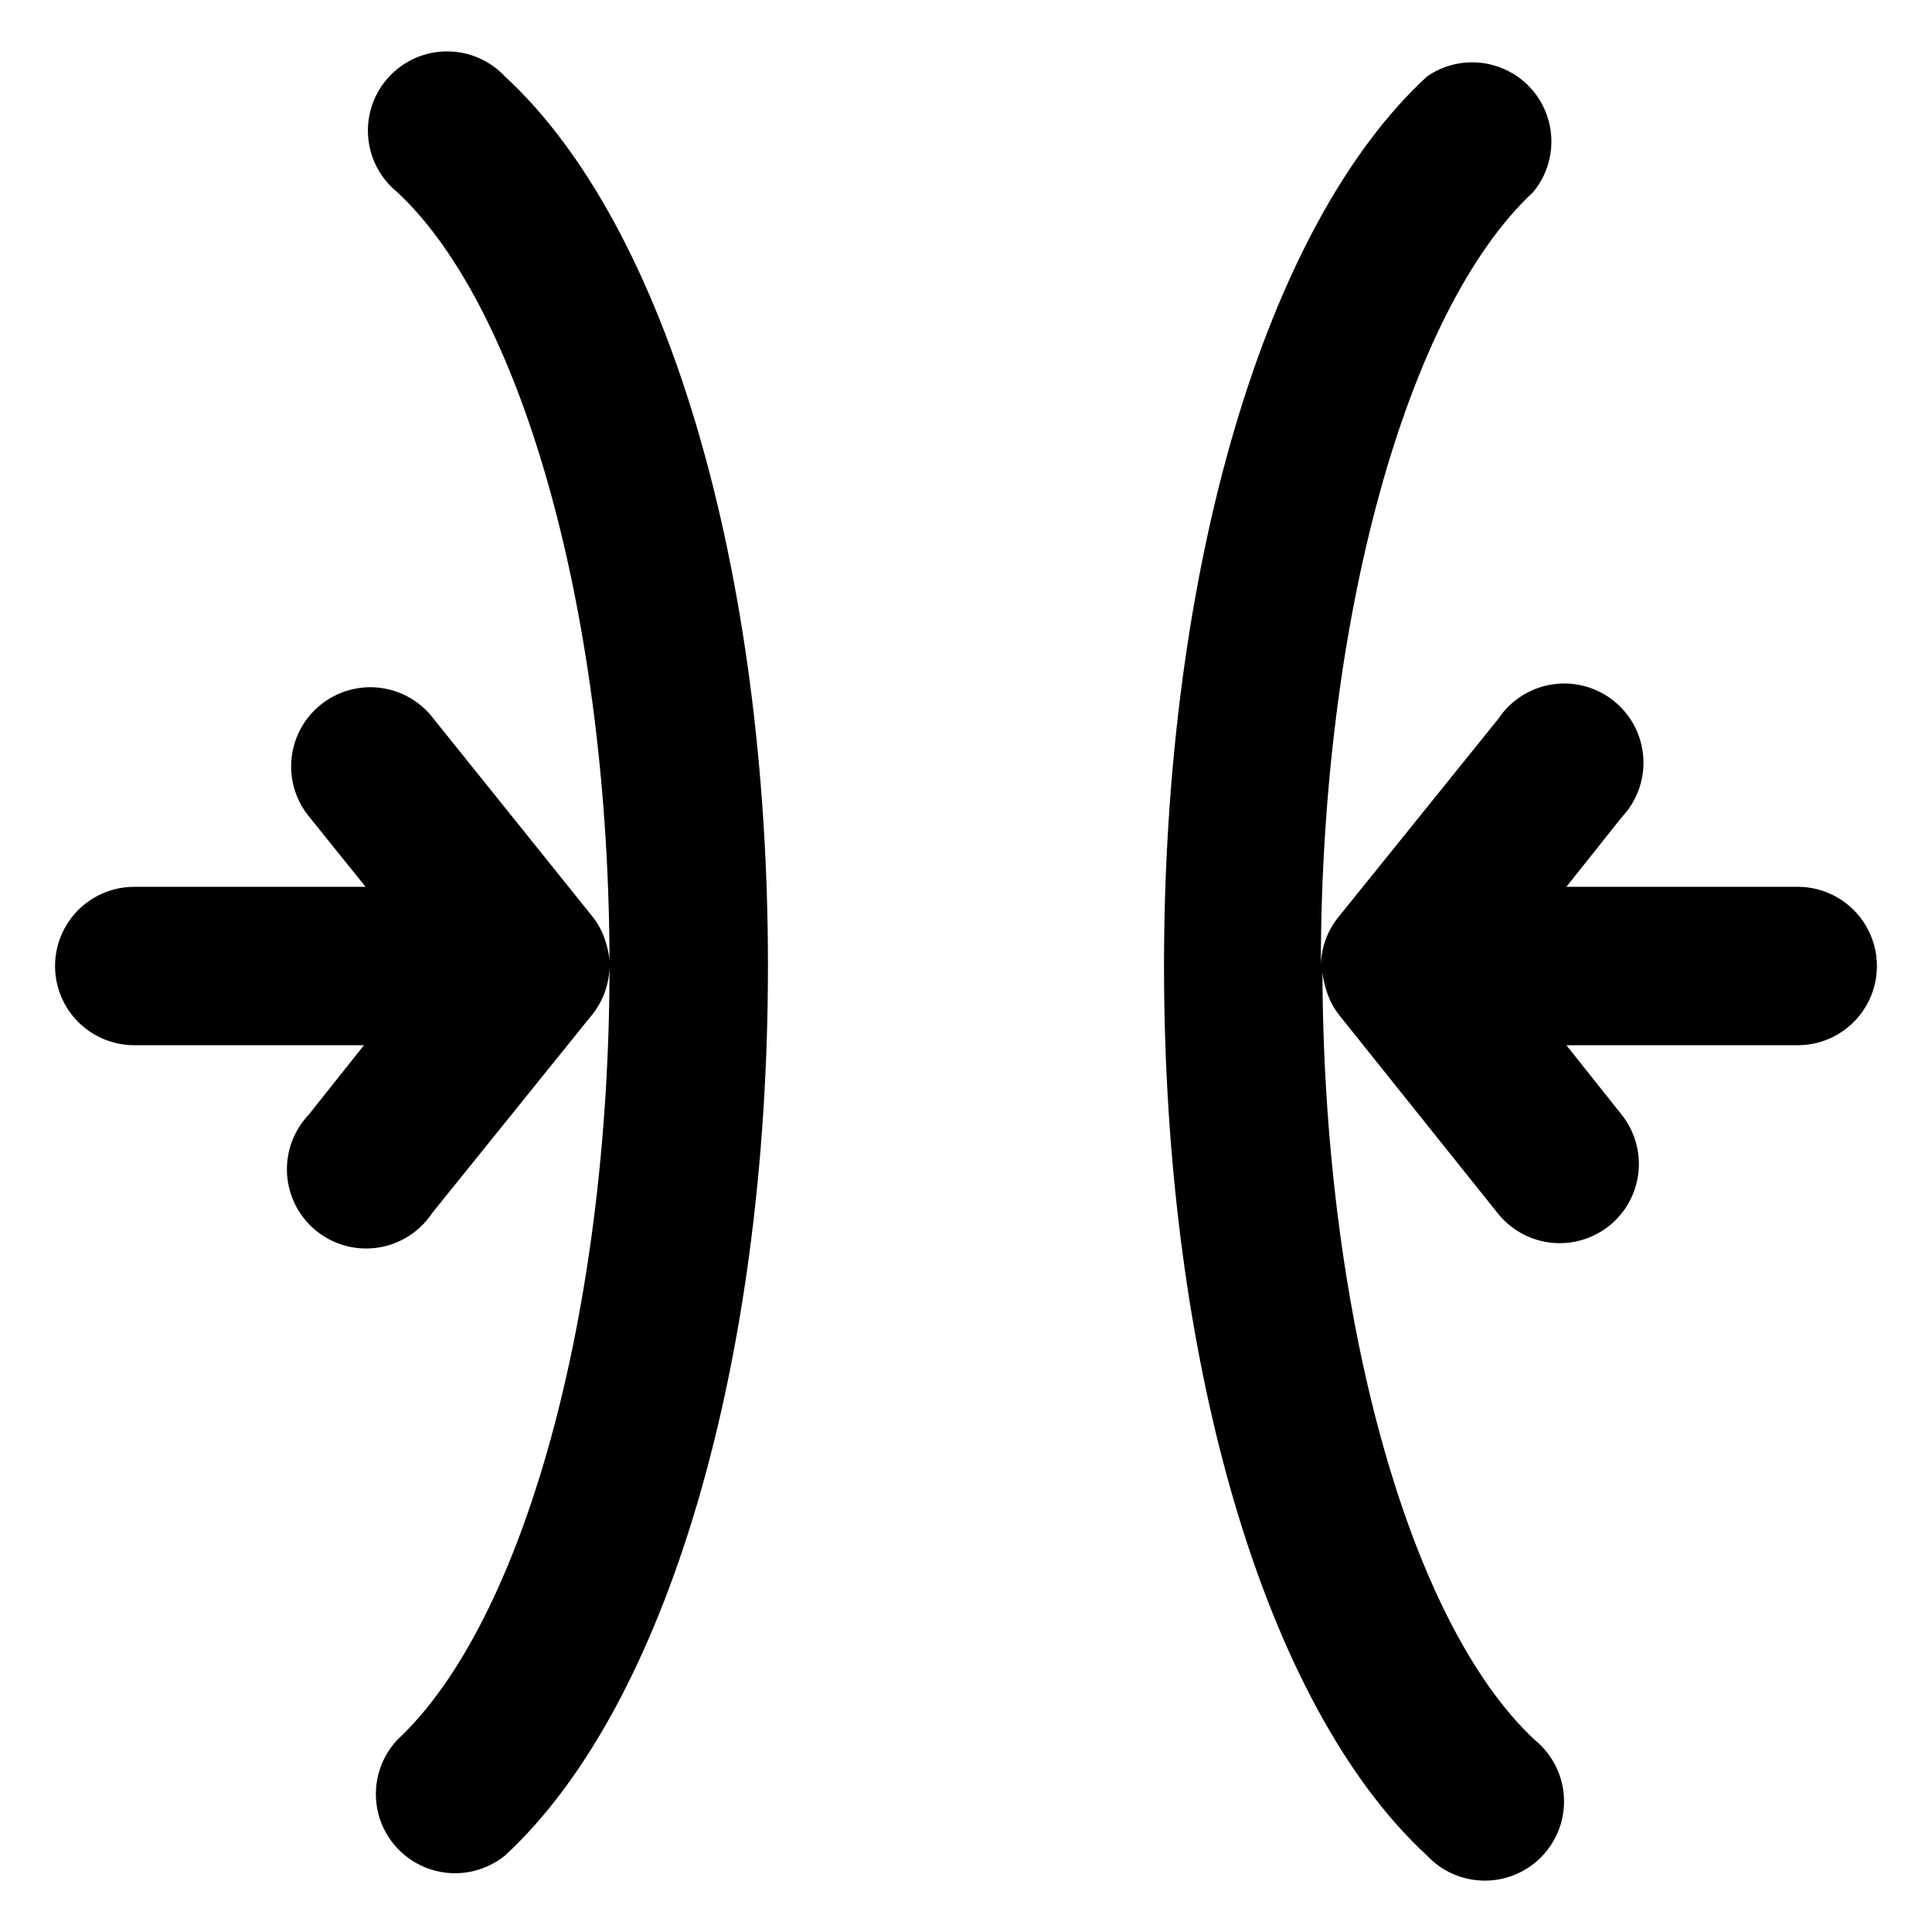 <?xml version="1.0" encoding="UTF-8"?>
<!-- Uploaded to: ICON Repo, www.svgrepo.com, Generator: ICON Repo Mixer Tools -->
<svg fill="#000000" width="800px" height="800px" version="1.1" viewBox="144 144 512 512" xmlns="http://www.w3.org/2000/svg">
 <path d="m277.82 164.26c43.035 39.676 69.695 130.78 69.695 235.74 0 104.96-26.66 196.06-69.695 235.74-5.559 4.508-13.031 5.875-19.828 3.621-6.793-2.25-11.973-7.812-13.738-14.746-1.762-6.938 0.129-14.297 5.019-19.523 33.586-31.277 56.258-113.57 56.258-205.09-0.051 4.93-1.832 9.688-5.039 13.434l-41.984 52.059c-3.254 4.894-8.41 8.203-14.215 9.117s-11.727-0.645-16.328-4.305c-4.602-3.656-7.457-9.074-7.879-14.938-0.418-5.859 1.641-11.629 5.676-15.902l14.695-18.473h-60.879c-7.5 0-14.43-4.004-18.18-10.496-3.75-6.496-3.75-14.5 0-20.992 3.75-6.496 10.68-10.496 18.18-10.496h61.297l-14.695-18.262v-0.004c-3.688-4.32-5.469-9.949-4.934-15.605s3.34-10.855 7.773-14.406c4.434-3.555 10.117-5.156 15.754-4.445 5.633 0.711 10.742 3.676 14.156 8.219l41.984 52.27h-0.004c1.48 1.809 2.617 3.871 3.359 6.086 0.621 1.77 1.043 3.602 1.262 5.461v1.68c0-91.527-22.672-173.81-56.258-205.09-4.519-3.664-7.316-9.039-7.723-14.844-0.402-5.801 1.617-11.512 5.582-15.77 3.965-4.258 9.52-6.676 15.336-6.684s11.379 2.402 15.352 6.648zm342.59 214.75h-61.297l14.695-18.473c4.035-4.277 6.094-10.043 5.672-15.906-0.418-5.863-3.273-11.281-7.875-14.938s-10.523-5.219-16.328-4.305c-5.805 0.914-10.961 4.223-14.215 9.117l-41.984 52.059c-3.207 3.75-4.988 8.504-5.039 13.438 0-91.527 22.672-173.81 56.258-205.09 4.363-5.254 5.894-12.297 4.113-18.891-1.781-6.59-6.656-11.902-13.07-14.238-6.414-2.34-13.566-1.414-19.172 2.481-43.035 39.676-69.691 130.78-69.691 235.74s26.66 196.07 69.695 235.74l-0.004-0.004c3.977 4.25 9.535 6.656 15.352 6.648 5.816-0.004 11.371-2.426 15.336-6.684 3.965-4.254 5.988-9.965 5.582-15.77-0.406-5.805-3.203-11.18-7.719-14.844-33.586-31.277-56.258-113.57-56.258-205.09v1.68l-0.004 0.004c0.223 1.859 0.645 3.688 1.262 5.457 0.742 2.215 1.879 4.277 3.359 6.086l41.984 52.48c3.492 4.293 8.539 7.035 14.047 7.625 5.504 0.59 11.016-1.02 15.34-4.477 4.328-3.461 7.106-8.496 7.734-14 0.629-5.508-0.941-11.039-4.375-15.387l-14.695-18.473h61.297c7.5 0 14.43-4.004 18.18-10.496 3.75-6.496 3.75-14.5 0-20.992-3.75-6.496-10.68-10.496-18.18-10.496z"/>
</svg>